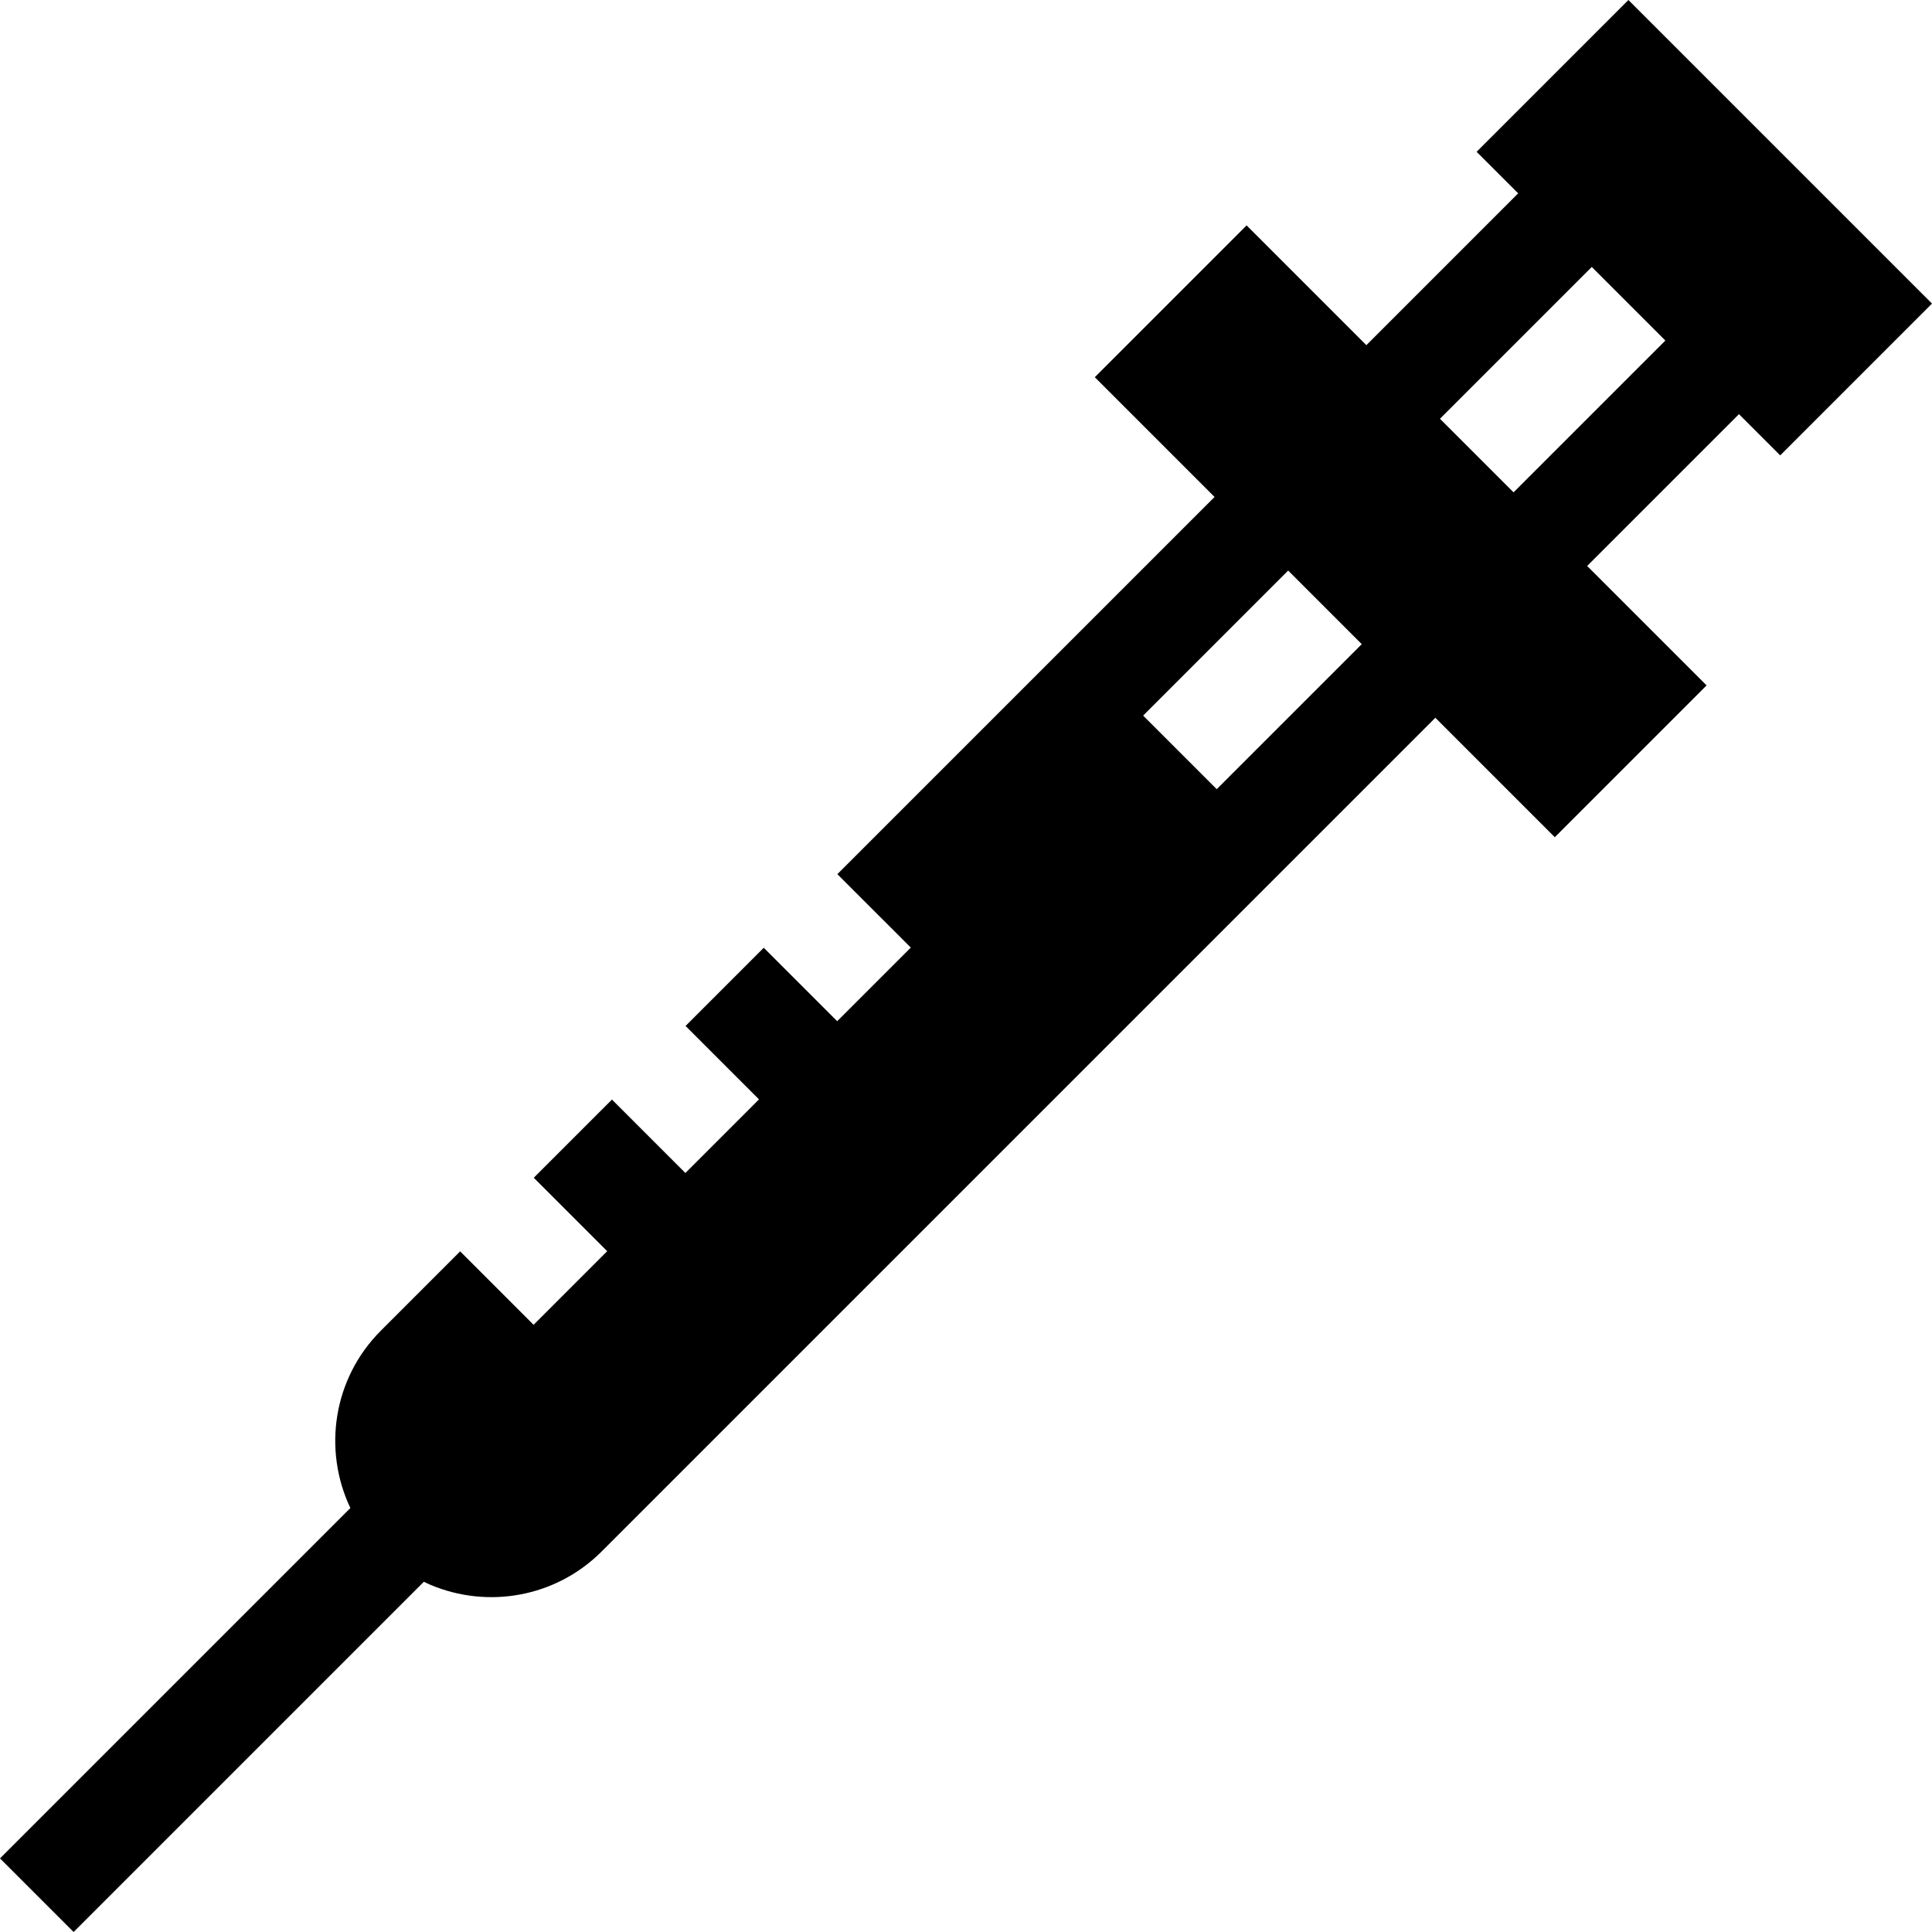 <?xml version='1.0' encoding='iso-8859-1'?>
<svg version="1.1" xmlns="http://www.w3.org/2000/svg" viewBox="0 0 296.985 296.985" xmlns:xlink="http://www.w3.org/1999/xlink" enable-background="new 0 0 296.985 296.985">
  <g>
    <g>
      <path d="m273.651,70.002l23.334-23.334-46.669-46.668-23.334,23.334 6.39,6.389-23.335,23.336-18.41-18.412-23.335,23.336 18.41,18.41-57.982,57.982 11.288,11.287-11.314,11.314-11.288-11.287-12.02,12.02 11.288,11.289-11.314,11.314-11.288-11.289-12.021,12.02 11.288,11.289-11.314,11.315-11.288-11.289-12.191,12.191c-7.377,7.377-8.921,18.352-4.687,27.264l-53.859,53.858 11.314,11.314 53.84-53.84c0.34,0.162 0.679,0.33 1.024,0.475 8.73,3.686 19.194,1.984 26.306-5.129l128.158-128.158 18.36,18.361 23.334-23.336-18.36-18.359 23.335-23.336 6.34,6.339zm-86.617,51.311l-11.312-11.313 22.294-22.295 11.313,11.314-22.295,22.294zm45.629-45.629l-11.313-11.313 23.335-23.334 11.313,11.313-23.335,23.334z"/>
    </g>
  </g>
</svg>
